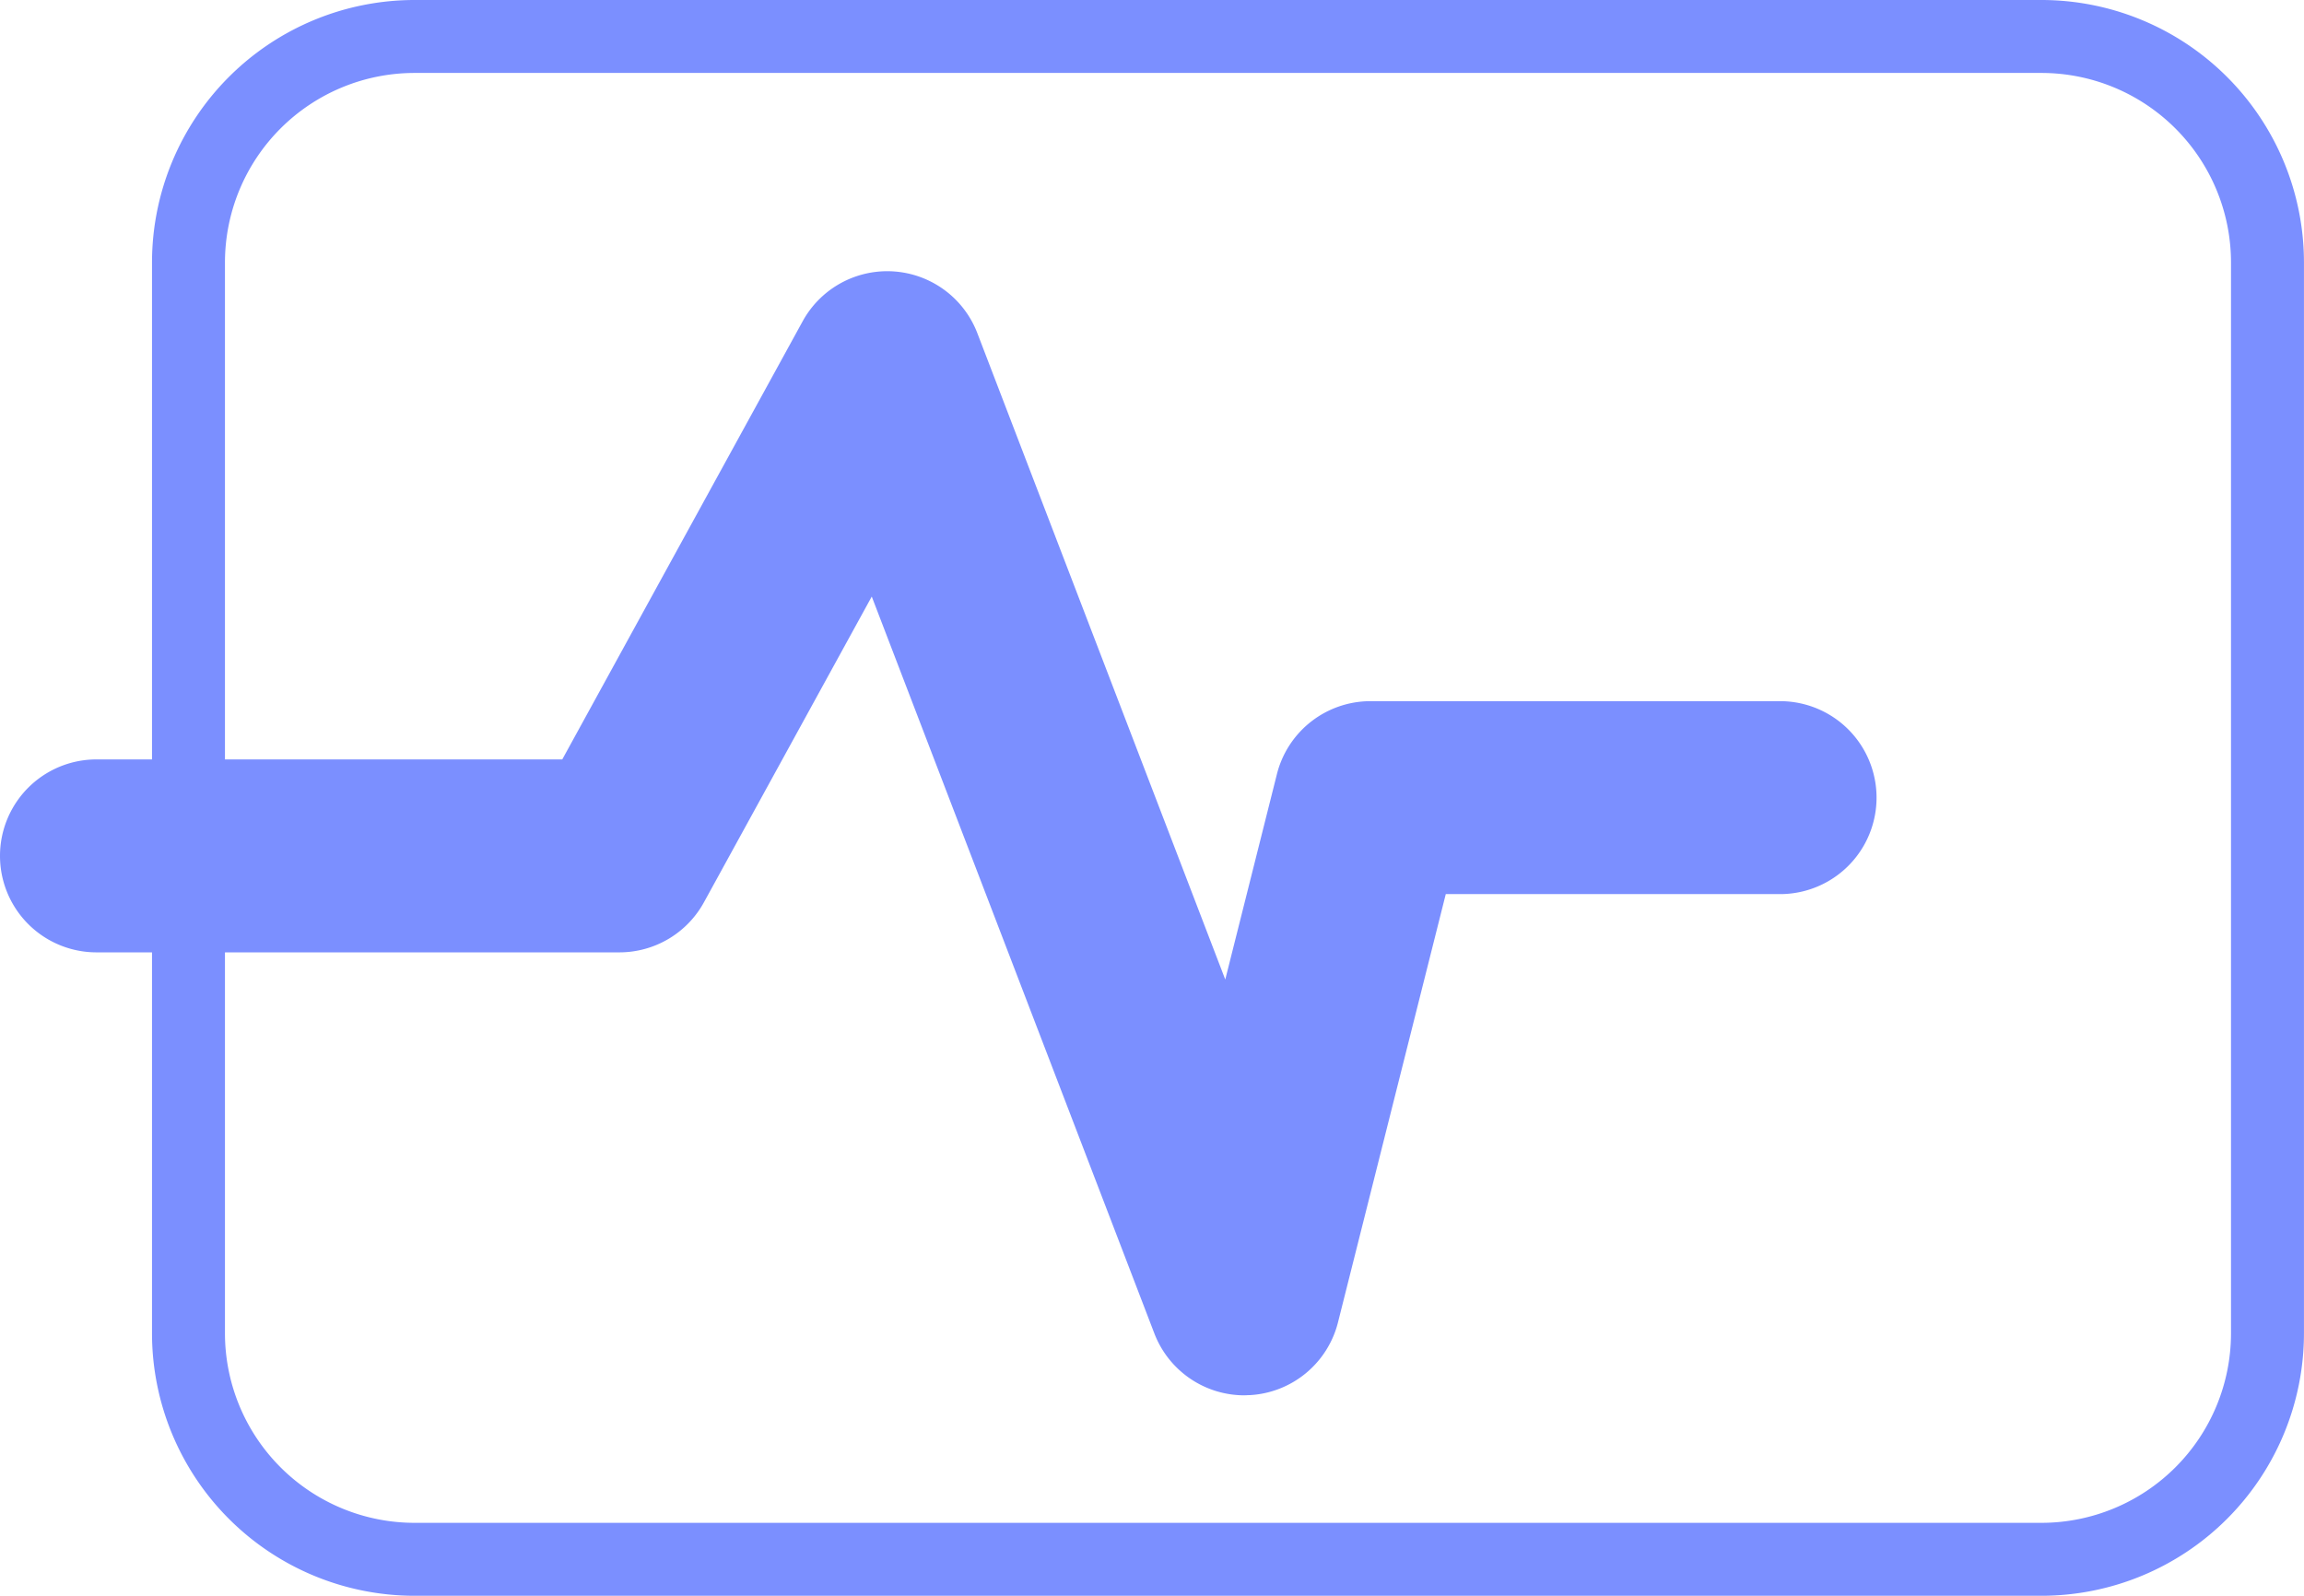 <svg xmlns="http://www.w3.org/2000/svg" width="63.161" height="43.752" viewBox="0 0 63.161 43.752">
  <g id="Group_7306" data-name="Group 7306" transform="translate(-510.971 -10.528)">
    <path id="Path_4425" data-name="Path 4425" d="M441.054,51.468H396.445a7.2,7.2,0,0,1-7.192-7.192V14.907a7.2,7.2,0,0,1,7.192-7.191h44.609a7.2,7.2,0,0,1,7.192,7.191V44.276A7.2,7.2,0,0,1,441.054,51.468ZM396.445,9.716a5.2,5.2,0,0,0-5.192,5.191V44.276a5.2,5.2,0,0,0,5.192,5.192h44.609a5.2,5.2,0,0,0,5.192-5.192V14.907a5.2,5.2,0,0,0-5.192-5.191Z" transform="translate(125.885 2.812)" fill="#7b8fff"/>
    <path id="Path_4426" data-name="Path 4426" d="M420.459,44.4a2.645,2.645,0,0,1-2.469-1.7l-7.746-20.2-4.6,8.382a2.644,2.644,0,0,1-2.32,1.373H388.991a2.645,2.645,0,0,1,0-5.29h12.769l6.59-12.013a2.645,2.645,0,0,1,4.788.325L419.935,33l1.416-5.632a2.646,2.646,0,0,1,2.566-2h11.227a2.645,2.645,0,1,1,0,5.29H425.98L423.025,42.4a2.644,2.644,0,0,1-2.407,1.994c-.053,0-.106.005-.159.005" transform="translate(124.625 4.384)" fill="#7b8fff"/>
  </g>
</svg>
